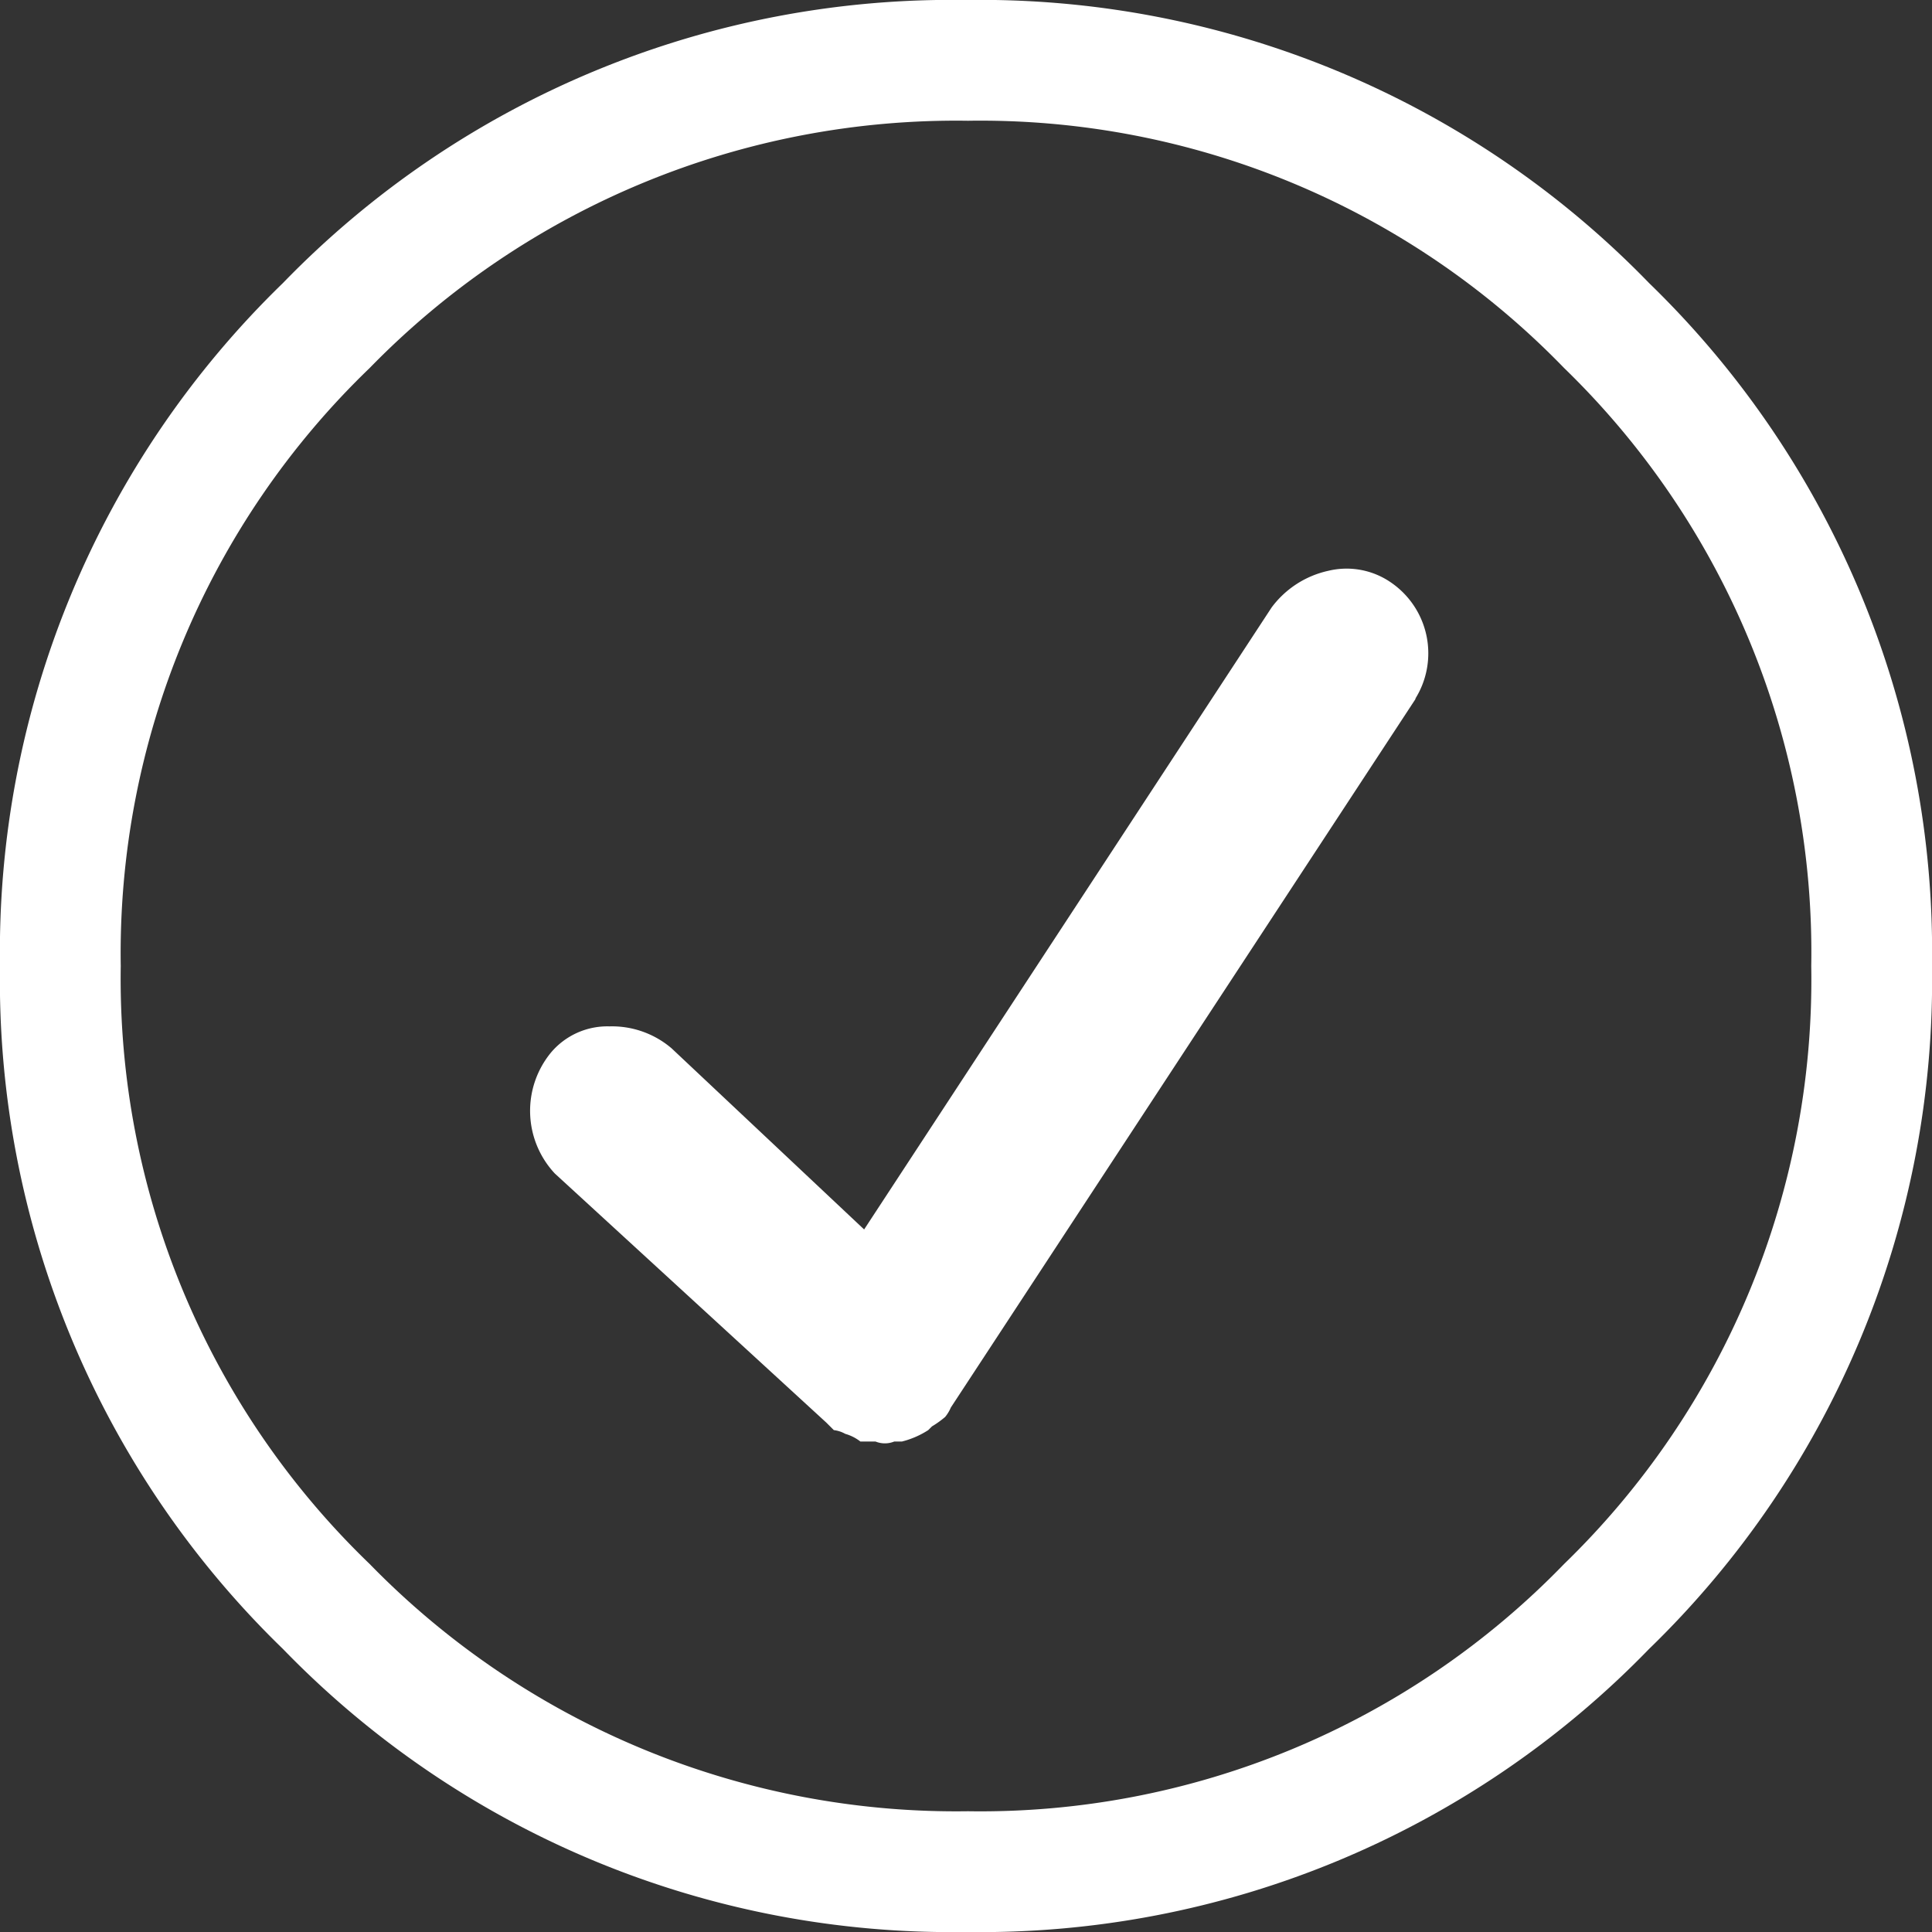 <svg xmlns="http://www.w3.org/2000/svg" viewBox="0 0 88 88"><rect x="0" y="0" width="88" height="88" fill="#333333" stroke="none"/><defs><style>.cls-1{fill:#fff;}</style></defs><g id="Layer_2" data-name="Layer 2"><g id="Layer_1-2" data-name="Layer 1"><path class="cls-1" d="M88,44A42.39,42.39,0,0,1,75.11,75.11,42.41,42.41,0,0,1,44,88,42.39,42.39,0,0,1,12.89,75.11,42.39,42.39,0,0,1,0,44,42.41,42.41,0,0,1,12.89,12.89,42.39,42.39,0,0,1,44,0,42.41,42.41,0,0,1,75.11,12.89,42.41,42.41,0,0,1,88,44Zm-5.5,0A37.07,37.07,0,0,0,71.24,16.76,37,37,0,0,0,44.09,5.5,37.3,37.3,0,0,0,16.84,16.76,37,37,0,0,0,5.5,44,37,37,0,0,0,16.84,71.24,37.3,37.3,0,0,0,44.09,82.5,37,37,0,0,0,71.24,71.24,37.07,37.07,0,0,0,82.5,44Zm-18-12.2L43.31,64.11a1.75,1.75,0,0,1-.26.43,4.37,4.37,0,0,1-.6.43l-.17.17a4,4,0,0,1-1.2.52h-.35a1.13,1.13,0,0,1-.85,0h-.69a2,2,0,0,0-.69-.35,1.38,1.38,0,0,0-.52-.17l-.34-.34L25.27,53.45a4.18,4.18,0,0,1-.18-5.5,3.36,3.36,0,0,1,2.67-1.2,4.18,4.18,0,0,1,2.83,1L39.36,56,57.92,27.67A4.39,4.39,0,0,1,60.5,26a3.55,3.55,0,0,1,2.84.52,3.91,3.91,0,0,1,1.11,5.33Z"/></g></g></svg>